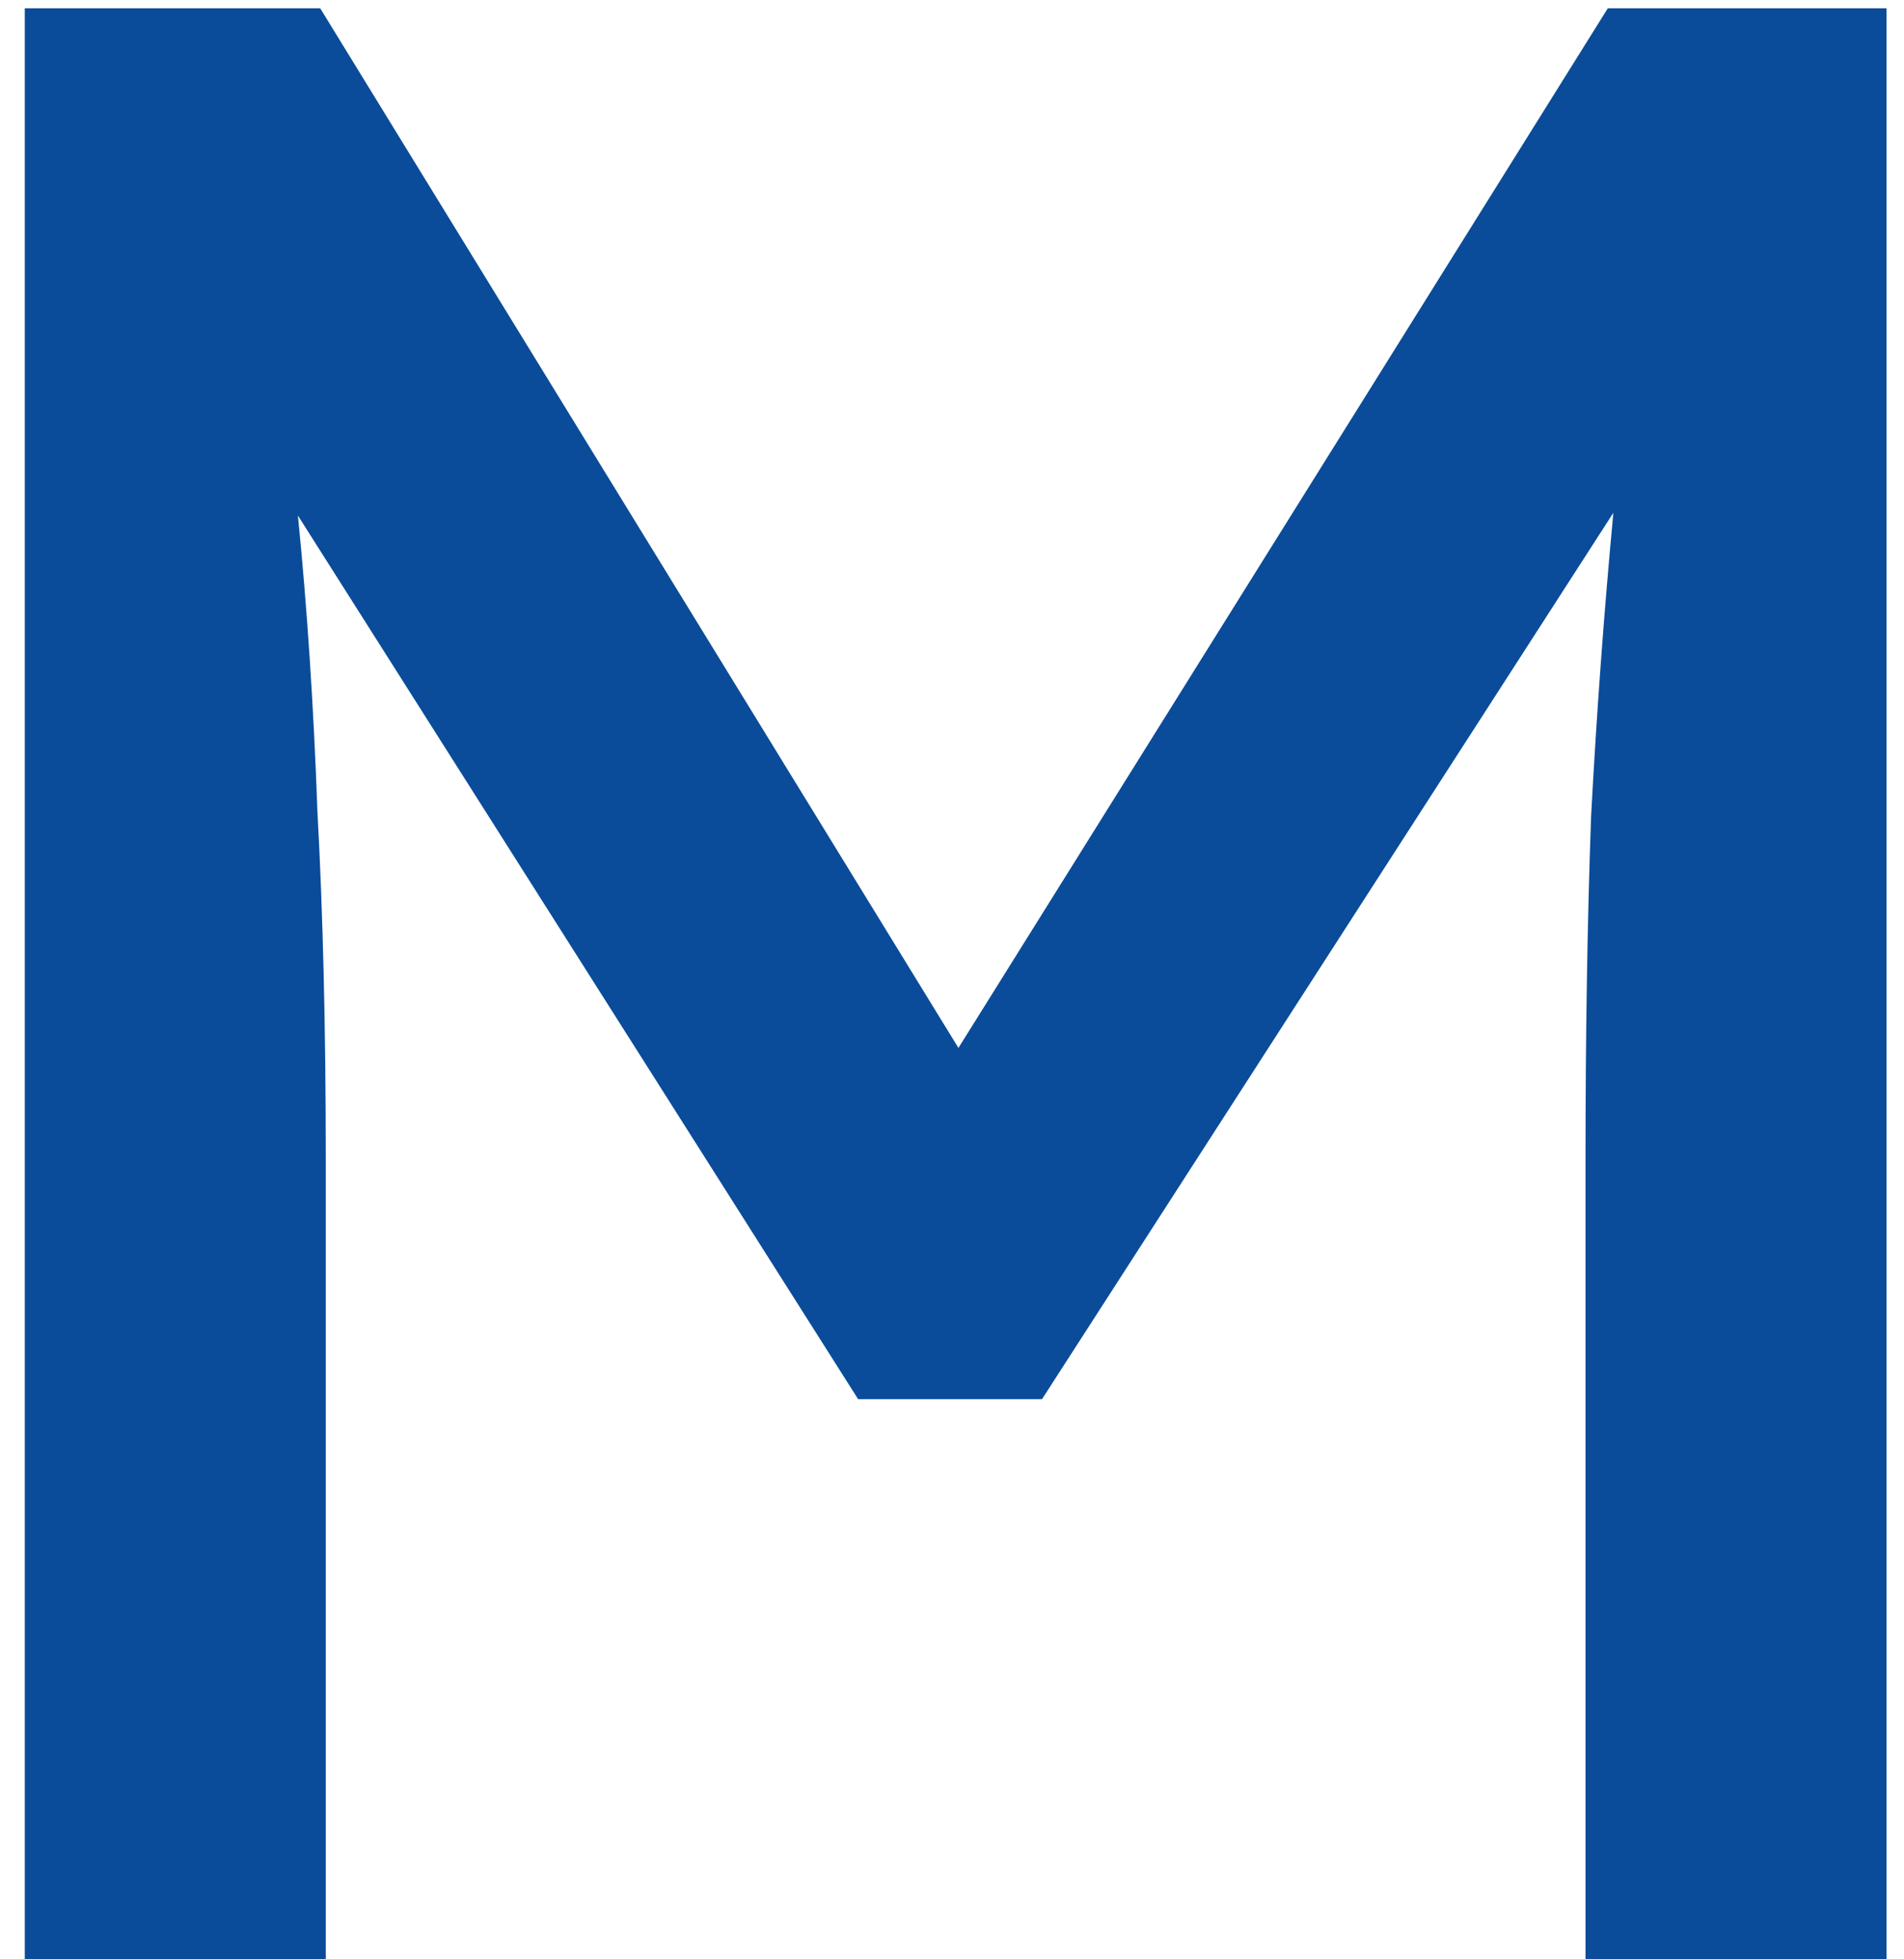<svg width="69" height="71" viewBox="0 0 69 71" fill="none" xmlns="http://www.w3.org/2000/svg">
<path d="M0.898 71V0.3H11.604L34.733 37.973L58.266 0.3H68.366V71H57.458V42.013C57.458 37.502 57.525 33.361 57.66 29.59C57.862 25.819 58.131 22.15 58.468 18.581L37.763 50.699H31.097L10.796 18.682C11.133 22.049 11.368 25.617 11.503 29.388C11.705 33.091 11.806 37.3 11.806 42.013V71H0.898Z" fill="#0A4C99"/>
</svg>
